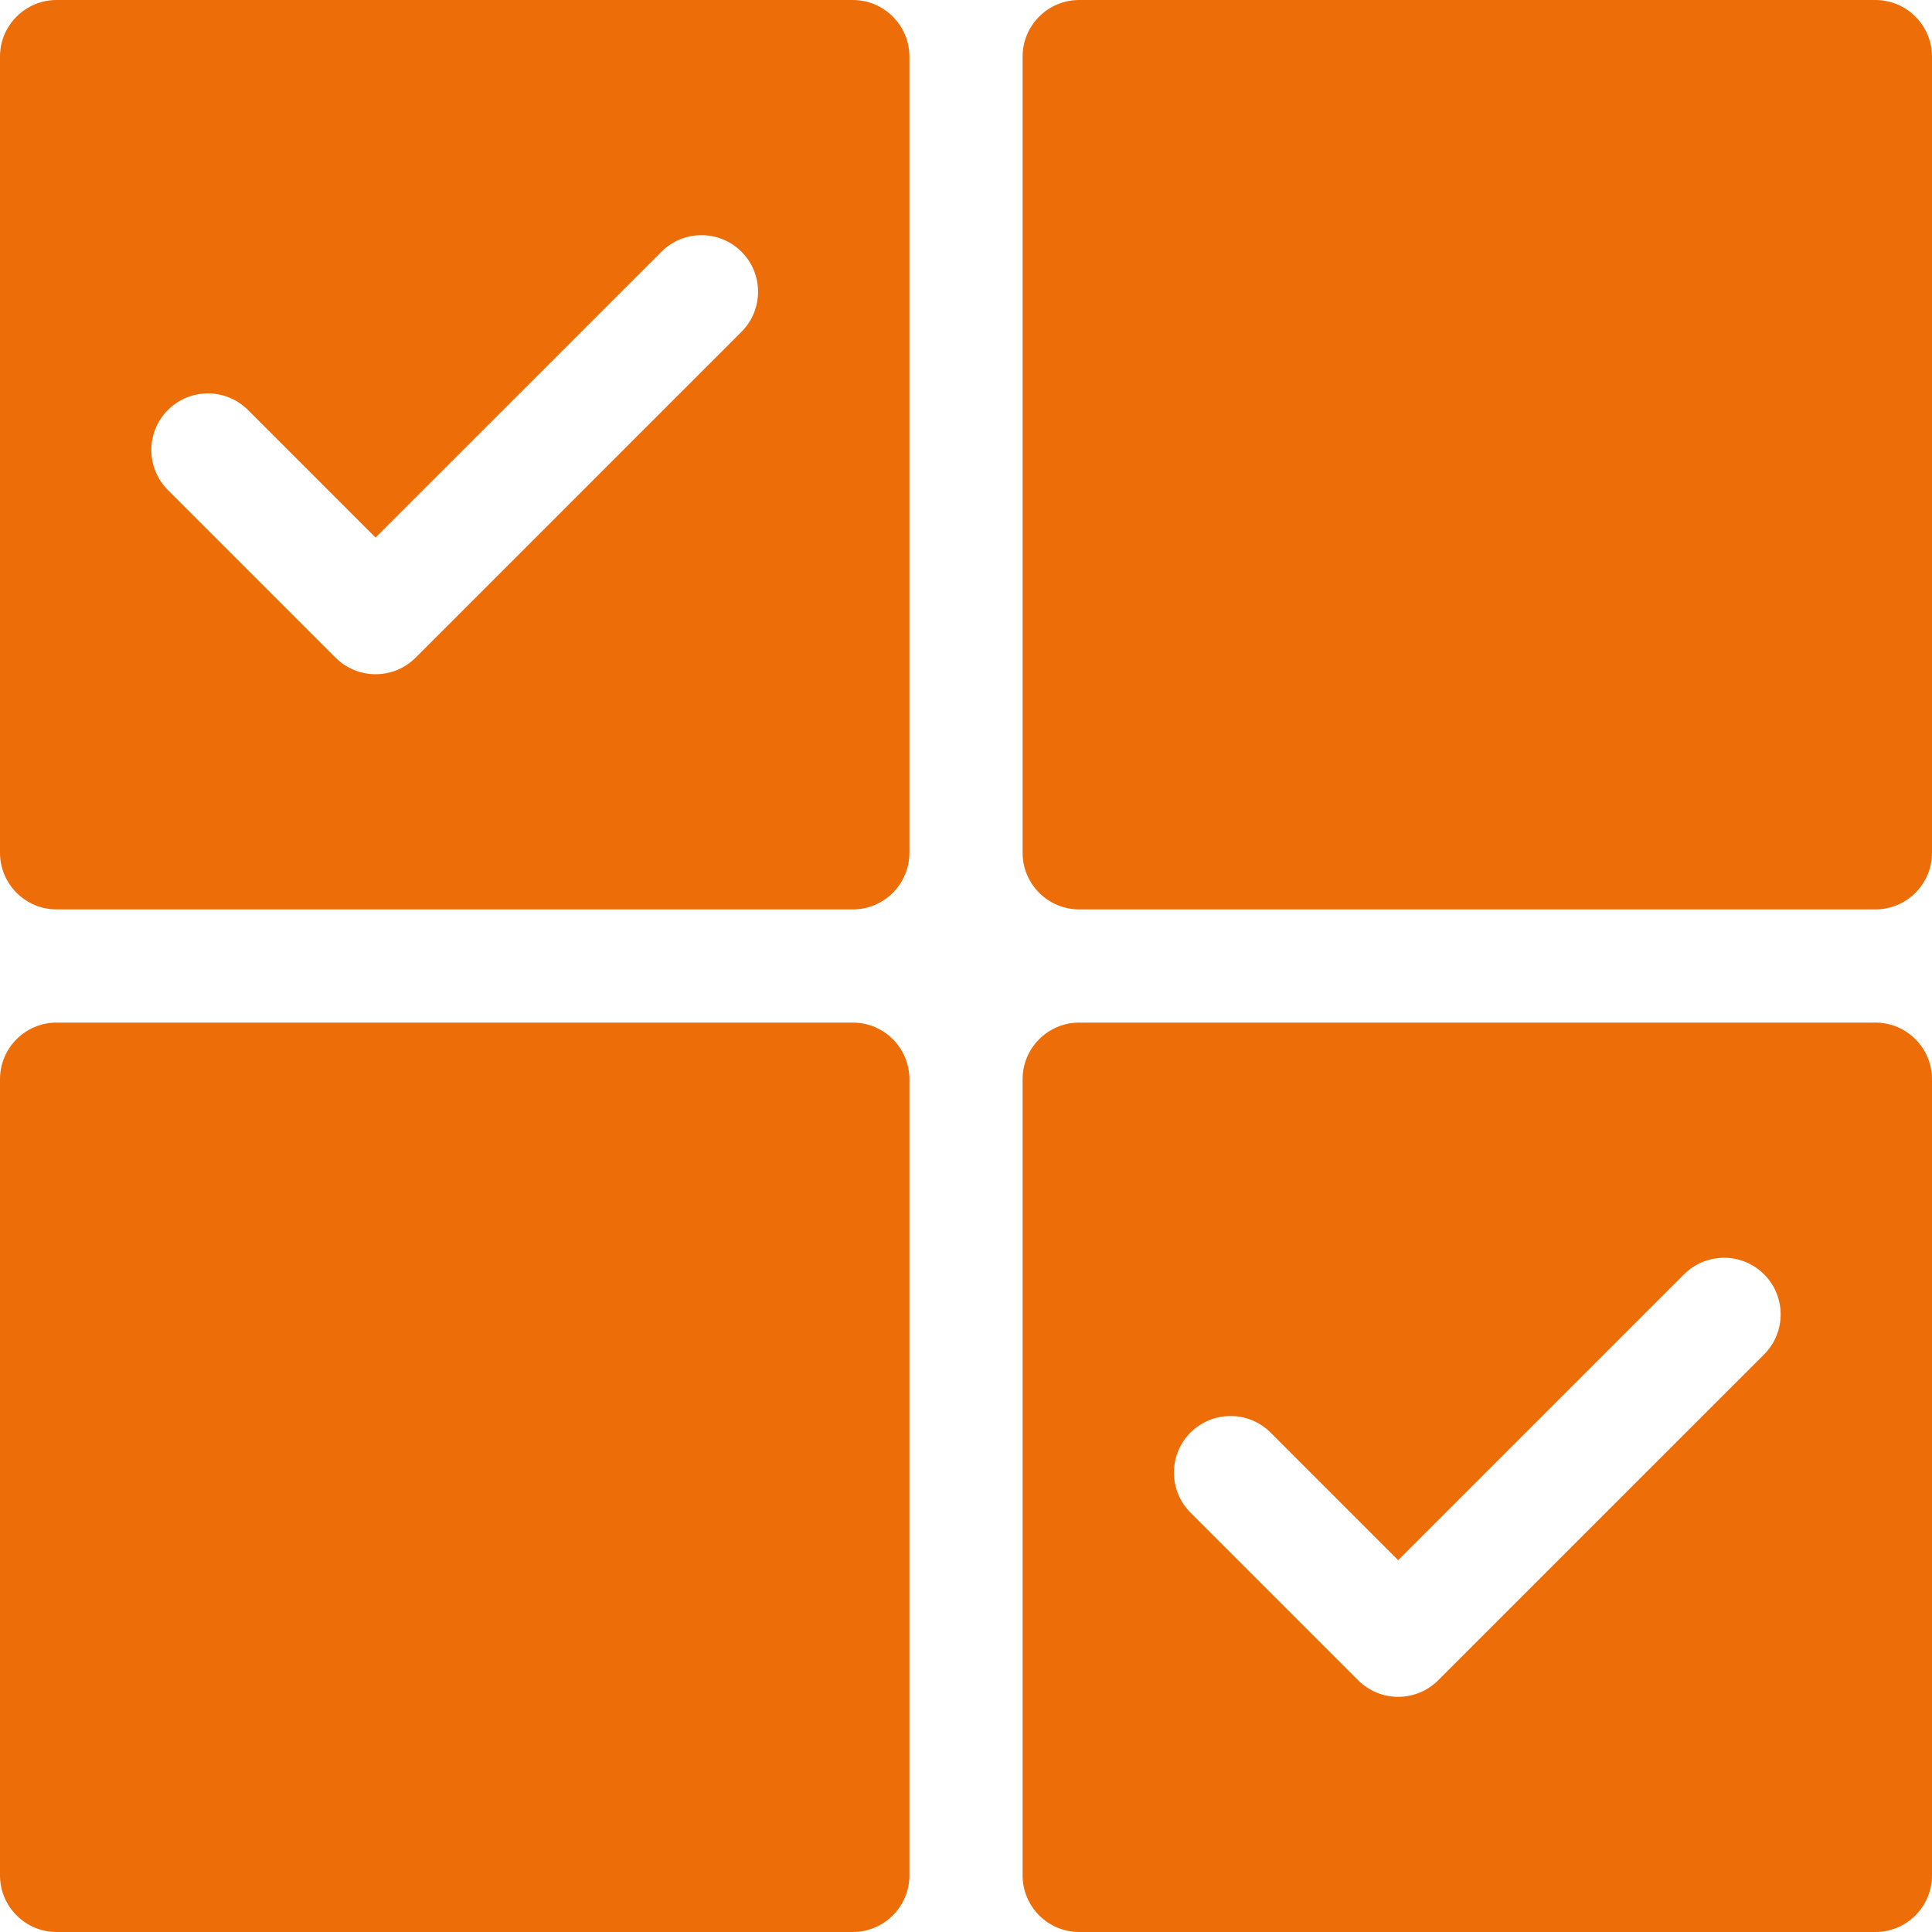 <svg width="44" height="44" viewBox="0 0 44 44" fill="none" xmlns="http://www.w3.org/2000/svg">
<g clip-path="url(#clip0_236_639)">
<path d="M19.422 0H1.289C0.578 0 0 0.578 0 1.289V19.422C0 20.133 0.578 20.711 1.289 20.711H19.422C20.133 20.711 20.711 20.133 20.711 19.422V1.289C20.711 0.578 20.133 0 19.422 0ZM16.887 7.556L9.465 14.978C8.962 15.48 8.148 15.482 7.642 14.978L3.824 11.16C3.321 10.656 3.321 9.84 3.824 9.337C4.328 8.834 5.144 8.834 5.647 9.337L8.553 12.243L15.064 5.733C15.567 5.23 16.383 5.23 16.887 5.733C17.39 6.236 17.39 7.053 16.887 7.556Z" fill="#ED6D09"/>
<path d="M20.711 24.578V42.711C20.711 43.422 20.133 44 19.422 44H1.289C0.578 44 0 43.422 0 42.711V24.578C0 23.867 0.578 23.289 1.289 23.289H19.422C20.133 23.289 20.711 23.867 20.711 24.578Z" fill="#ED6D09"/>
<path d="M44 1.289V19.422C44 20.133 43.422 20.711 42.711 20.711H24.578C23.867 20.711 23.289 20.133 23.289 19.422V1.289C23.289 0.578 23.867 0 24.578 0H42.711C43.422 0 44 0.578 44 1.289Z" fill="#ED6D09"/>
<path d="M42.711 23.289H24.578C23.867 23.289 23.289 23.867 23.289 24.578V42.711C23.289 43.422 23.867 44 24.578 44H42.711C43.422 44 44 43.422 44 42.711V24.578C44 23.867 43.422 23.289 42.711 23.289ZM40.176 30.846L32.754 38.267C32.252 38.769 31.435 38.771 30.931 38.267L27.113 34.449C26.61 33.945 26.61 33.129 27.113 32.626C27.617 32.123 28.433 32.123 28.936 32.626L31.842 35.533L38.353 29.022C38.856 28.519 39.672 28.519 40.176 29.022C40.679 29.526 40.679 30.342 40.176 30.846Z" fill="#ED6D09"/>
</g>
<defs>
<clipPath id="clip0_236_639">
<rect width="44" height="44" fill="white"/>
</clipPath>
</defs>
</svg>
